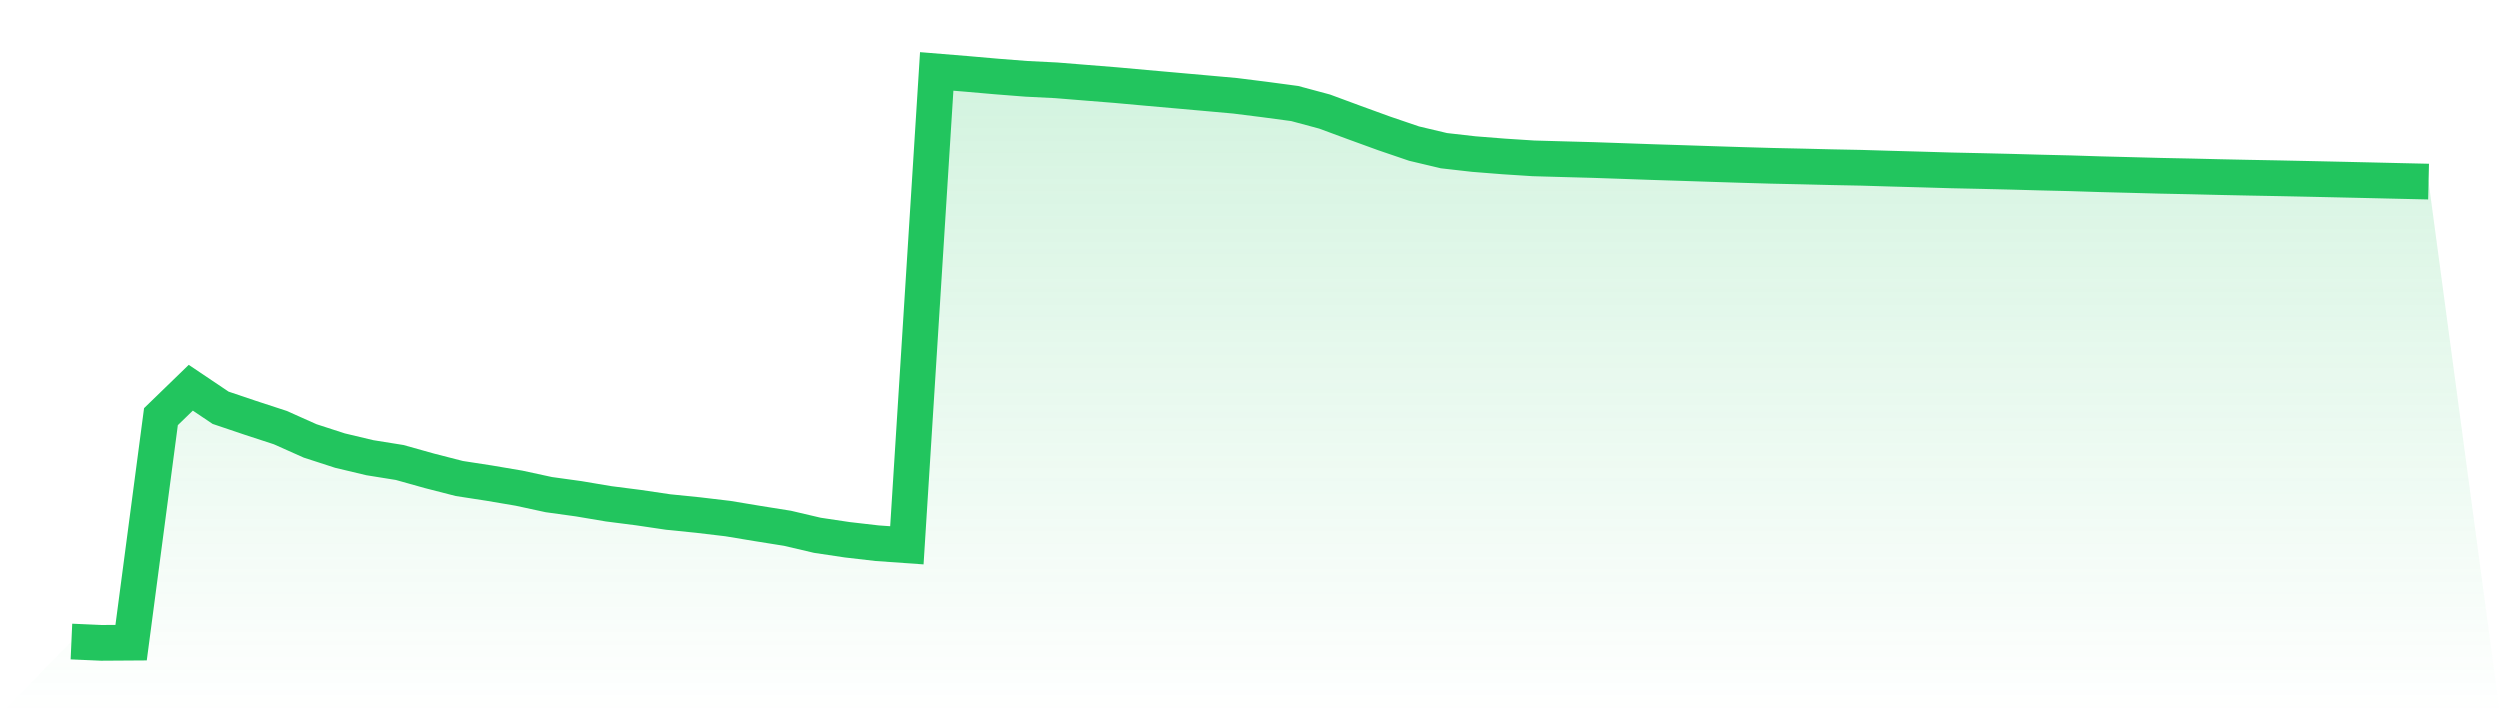 <svg viewBox="0 0 140 40" xmlns="http://www.w3.org/2000/svg">
<defs>
<linearGradient id="gradient" x1="0" x2="0" y1="0" y2="1">
<stop offset="0%" stop-color="#22c55e" stop-opacity="0.2"/>
<stop offset="100%" stop-color="#22c55e" stop-opacity="0"/>
</linearGradient>
</defs>
<path d="M4,35.926 L4,35.926 L5.671,36 L7.342,35.989 L9.013,23.333 L10.684,21.713 L12.354,22.835 L14.025,23.399 L15.696,23.945 L17.367,24.691 L19.038,25.233 L20.709,25.631 L22.38,25.899 L24.051,26.367 L25.722,26.796 L27.392,27.054 L29.063,27.337 L30.734,27.699 L32.405,27.93 L34.076,28.212 L35.747,28.426 L37.418,28.673 L39.089,28.842 L40.759,29.04 L42.43,29.317 L44.101,29.584 L45.772,29.976 L47.443,30.226 L49.114,30.419 L50.785,30.537 L52.456,4 L54.127,4.137 L55.797,4.283 L57.468,4.414 L59.139,4.497 L60.81,4.632 L62.481,4.766 L64.152,4.917 L65.823,5.065 L67.494,5.214 L69.165,5.364 L70.835,5.574 L72.506,5.798 L74.177,6.247 L75.848,6.865 L77.519,7.473 L79.19,8.042 L80.861,8.438 L82.532,8.628 L84.203,8.76 L85.873,8.868 L87.544,8.915 L89.215,8.96 L90.886,9.018 L92.557,9.077 L94.228,9.13 L95.899,9.185 L97.57,9.238 L99.24,9.286 L100.911,9.322 L102.582,9.363 L104.253,9.396 L105.924,9.446 L107.595,9.492 L109.266,9.541 L110.937,9.577 L112.608,9.617 L114.278,9.663 L115.949,9.703 L117.62,9.756 L119.291,9.799 L120.962,9.843 L122.633,9.877 L124.304,9.917 L125.975,9.952 L127.646,9.983 L129.316,10.018 L130.987,10.055 L132.658,10.093 L134.329,10.132 L136,10.17 L140,40 L0,40 z" fill="url(#gradient)"/>
<path d="M4,35.926 L4,35.926 L5.671,36 L7.342,35.989 L9.013,23.333 L10.684,21.713 L12.354,22.835 L14.025,23.399 L15.696,23.945 L17.367,24.691 L19.038,25.233 L20.709,25.631 L22.38,25.899 L24.051,26.367 L25.722,26.796 L27.392,27.054 L29.063,27.337 L30.734,27.699 L32.405,27.93 L34.076,28.212 L35.747,28.426 L37.418,28.673 L39.089,28.842 L40.759,29.04 L42.43,29.317 L44.101,29.584 L45.772,29.976 L47.443,30.226 L49.114,30.419 L50.785,30.537 L52.456,4 L54.127,4.137 L55.797,4.283 L57.468,4.414 L59.139,4.497 L60.81,4.632 L62.481,4.766 L64.152,4.917 L65.823,5.065 L67.494,5.214 L69.165,5.364 L70.835,5.574 L72.506,5.798 L74.177,6.247 L75.848,6.865 L77.519,7.473 L79.19,8.042 L80.861,8.438 L82.532,8.628 L84.203,8.76 L85.873,8.868 L87.544,8.915 L89.215,8.96 L90.886,9.018 L92.557,9.077 L94.228,9.13 L95.899,9.185 L97.57,9.238 L99.24,9.286 L100.911,9.322 L102.582,9.363 L104.253,9.396 L105.924,9.446 L107.595,9.492 L109.266,9.541 L110.937,9.577 L112.608,9.617 L114.278,9.663 L115.949,9.703 L117.62,9.756 L119.291,9.799 L120.962,9.843 L122.633,9.877 L124.304,9.917 L125.975,9.952 L127.646,9.983 L129.316,10.018 L130.987,10.055 L132.658,10.093 L134.329,10.132 L136,10.17" fill="none" stroke="#22c55e" stroke-width="2"/>
</svg>
